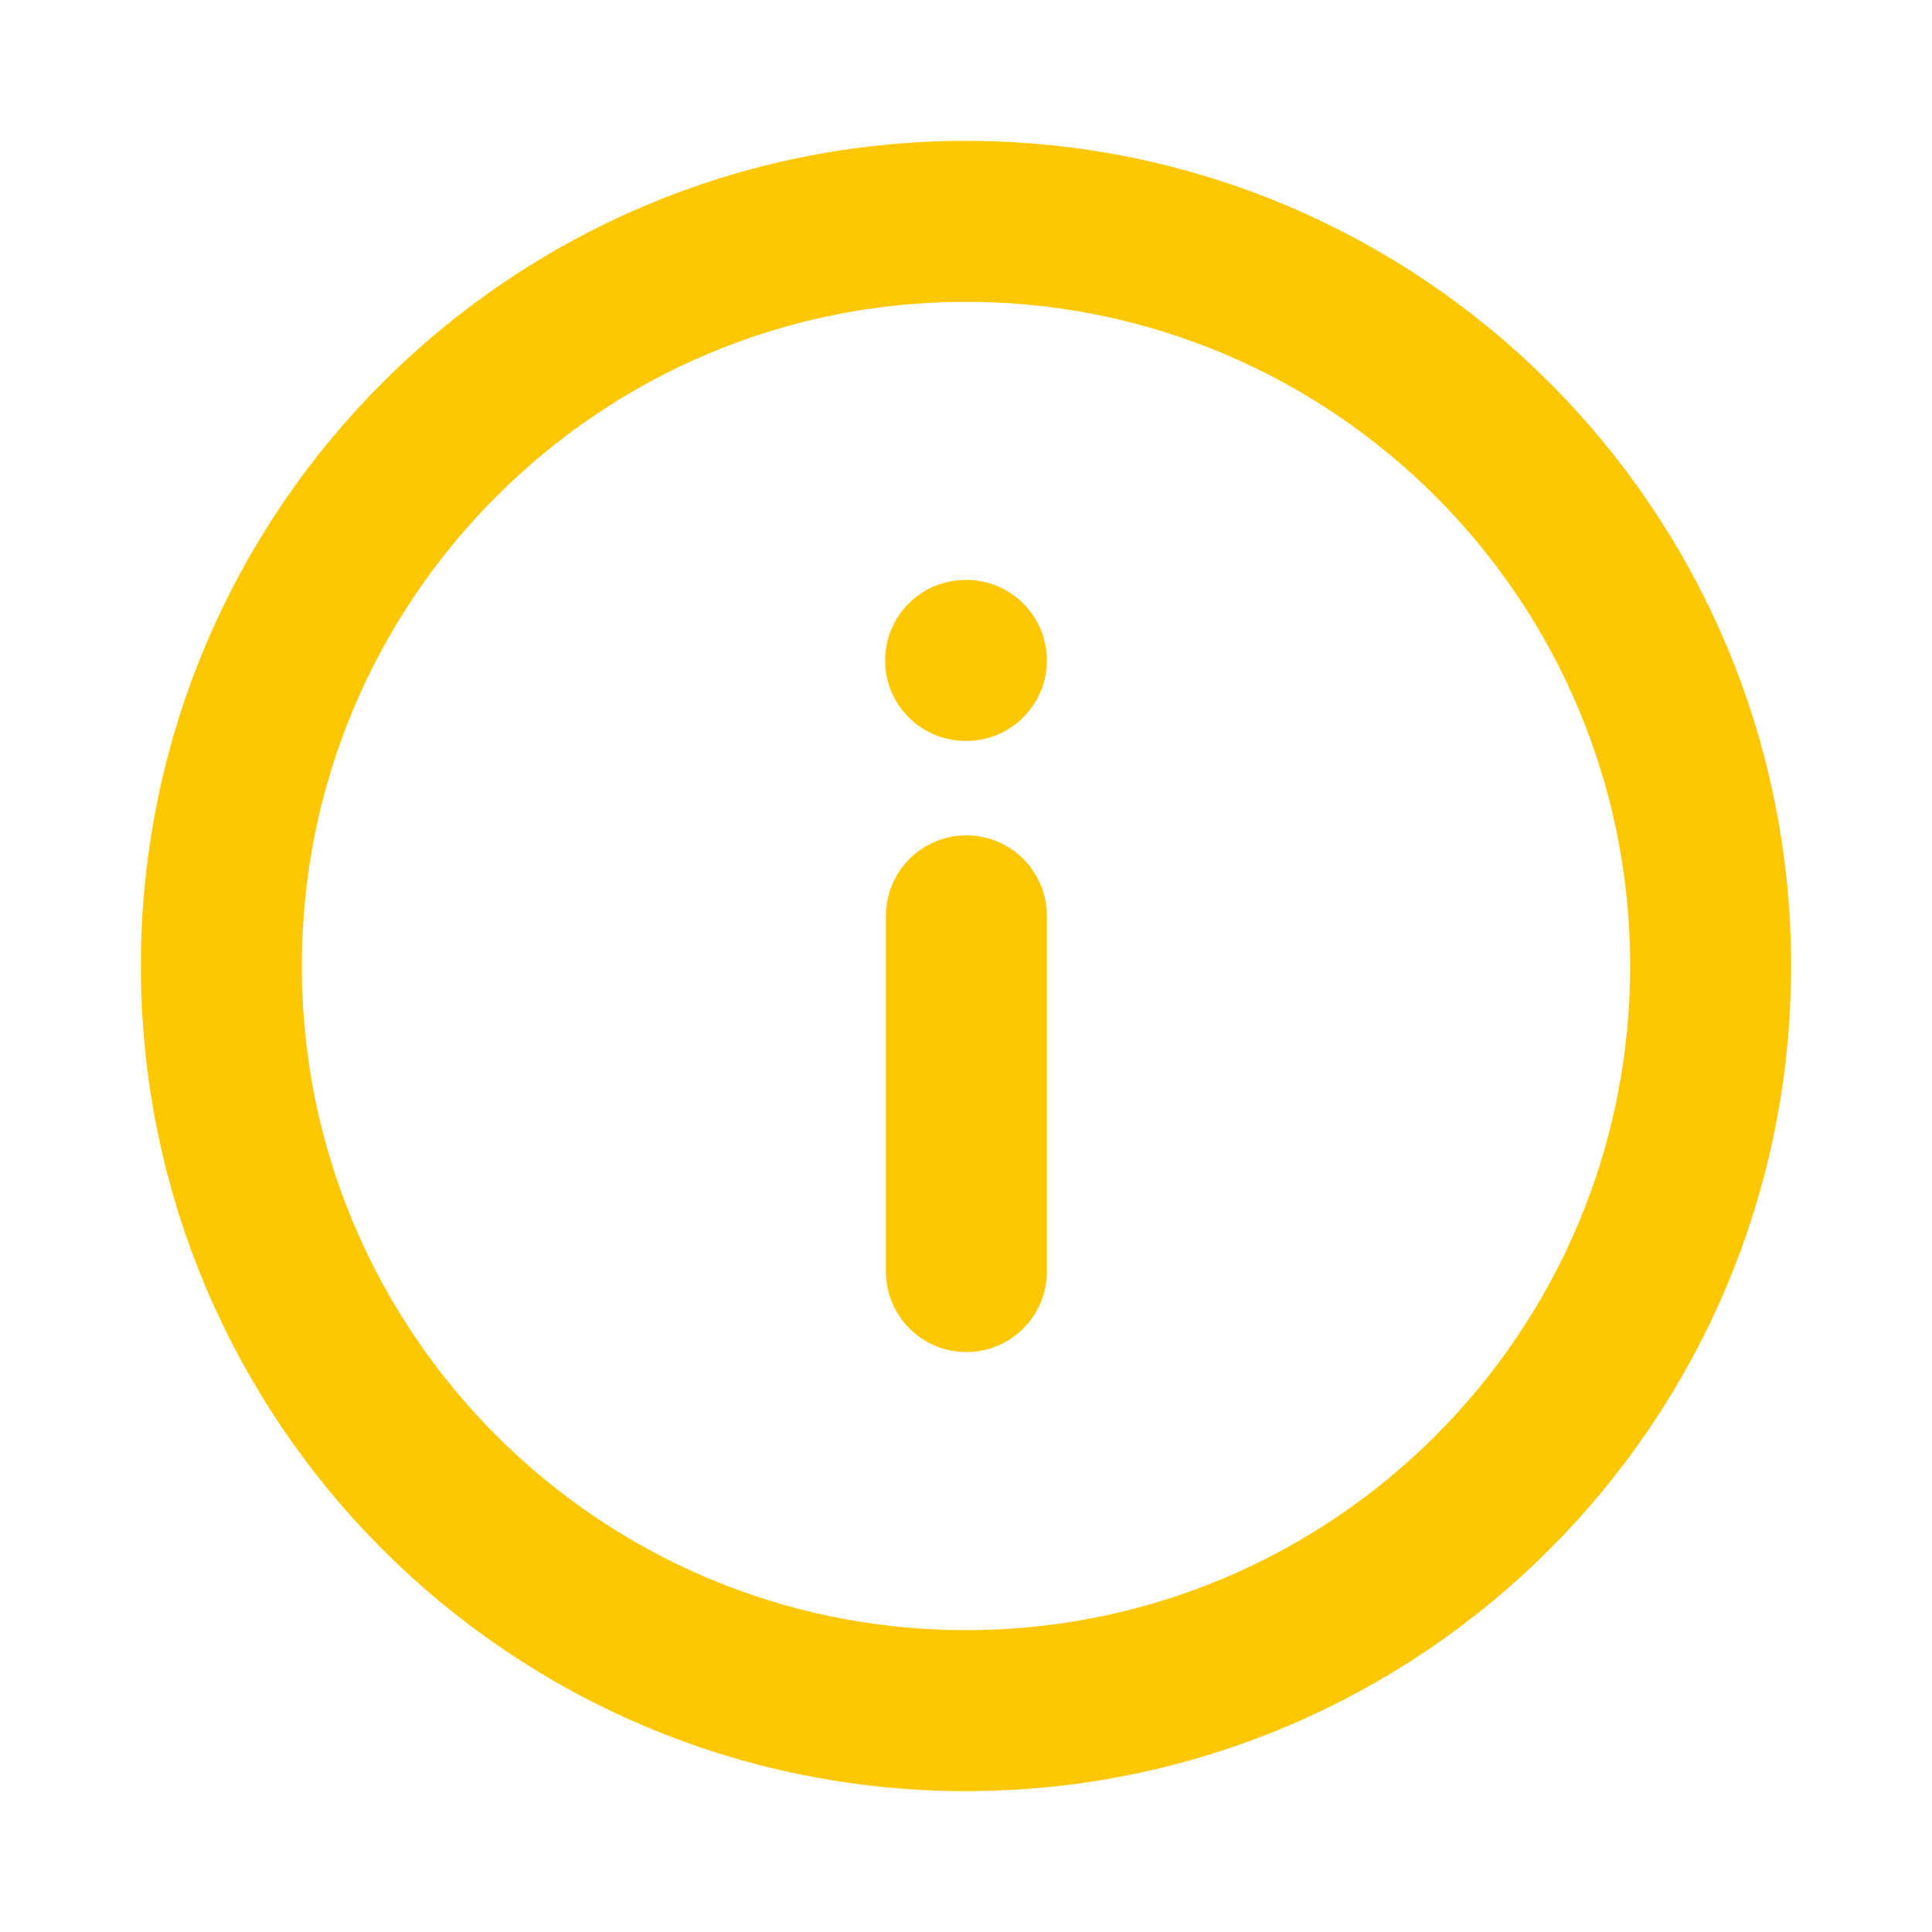 <?xml version="1.0" encoding="UTF-8"?> <svg xmlns="http://www.w3.org/2000/svg" width="24" height="24" viewBox="0 0 24 24" fill="none"> <g id="info"> <g id="Danger Circle"> <path id="Stroke 1" fill-rule="evenodd" clip-rule="evenodd" d="M12 21.25C6.892 21.25 2.75 17.109 2.75 12C2.75 6.892 6.892 2.75 12 2.75C17.109 2.75 21.25 6.892 21.25 12C21.25 17.109 17.109 21.25 12 21.25Z" stroke="#FDC703" stroke-width="2" stroke-linecap="round" stroke-linejoin="round"></path> <path id="Stroke 3" d="M12.005 15.796L12.005 11.377" stroke="#FDC703" stroke-width="2" stroke-linecap="round" stroke-linejoin="round"></path> <path id="Stroke 5" d="M12.005 8.204L11.995 8.204" stroke="#FDC703" stroke-width="2" stroke-linecap="round" stroke-linejoin="round"></path> </g> </g> </svg> 